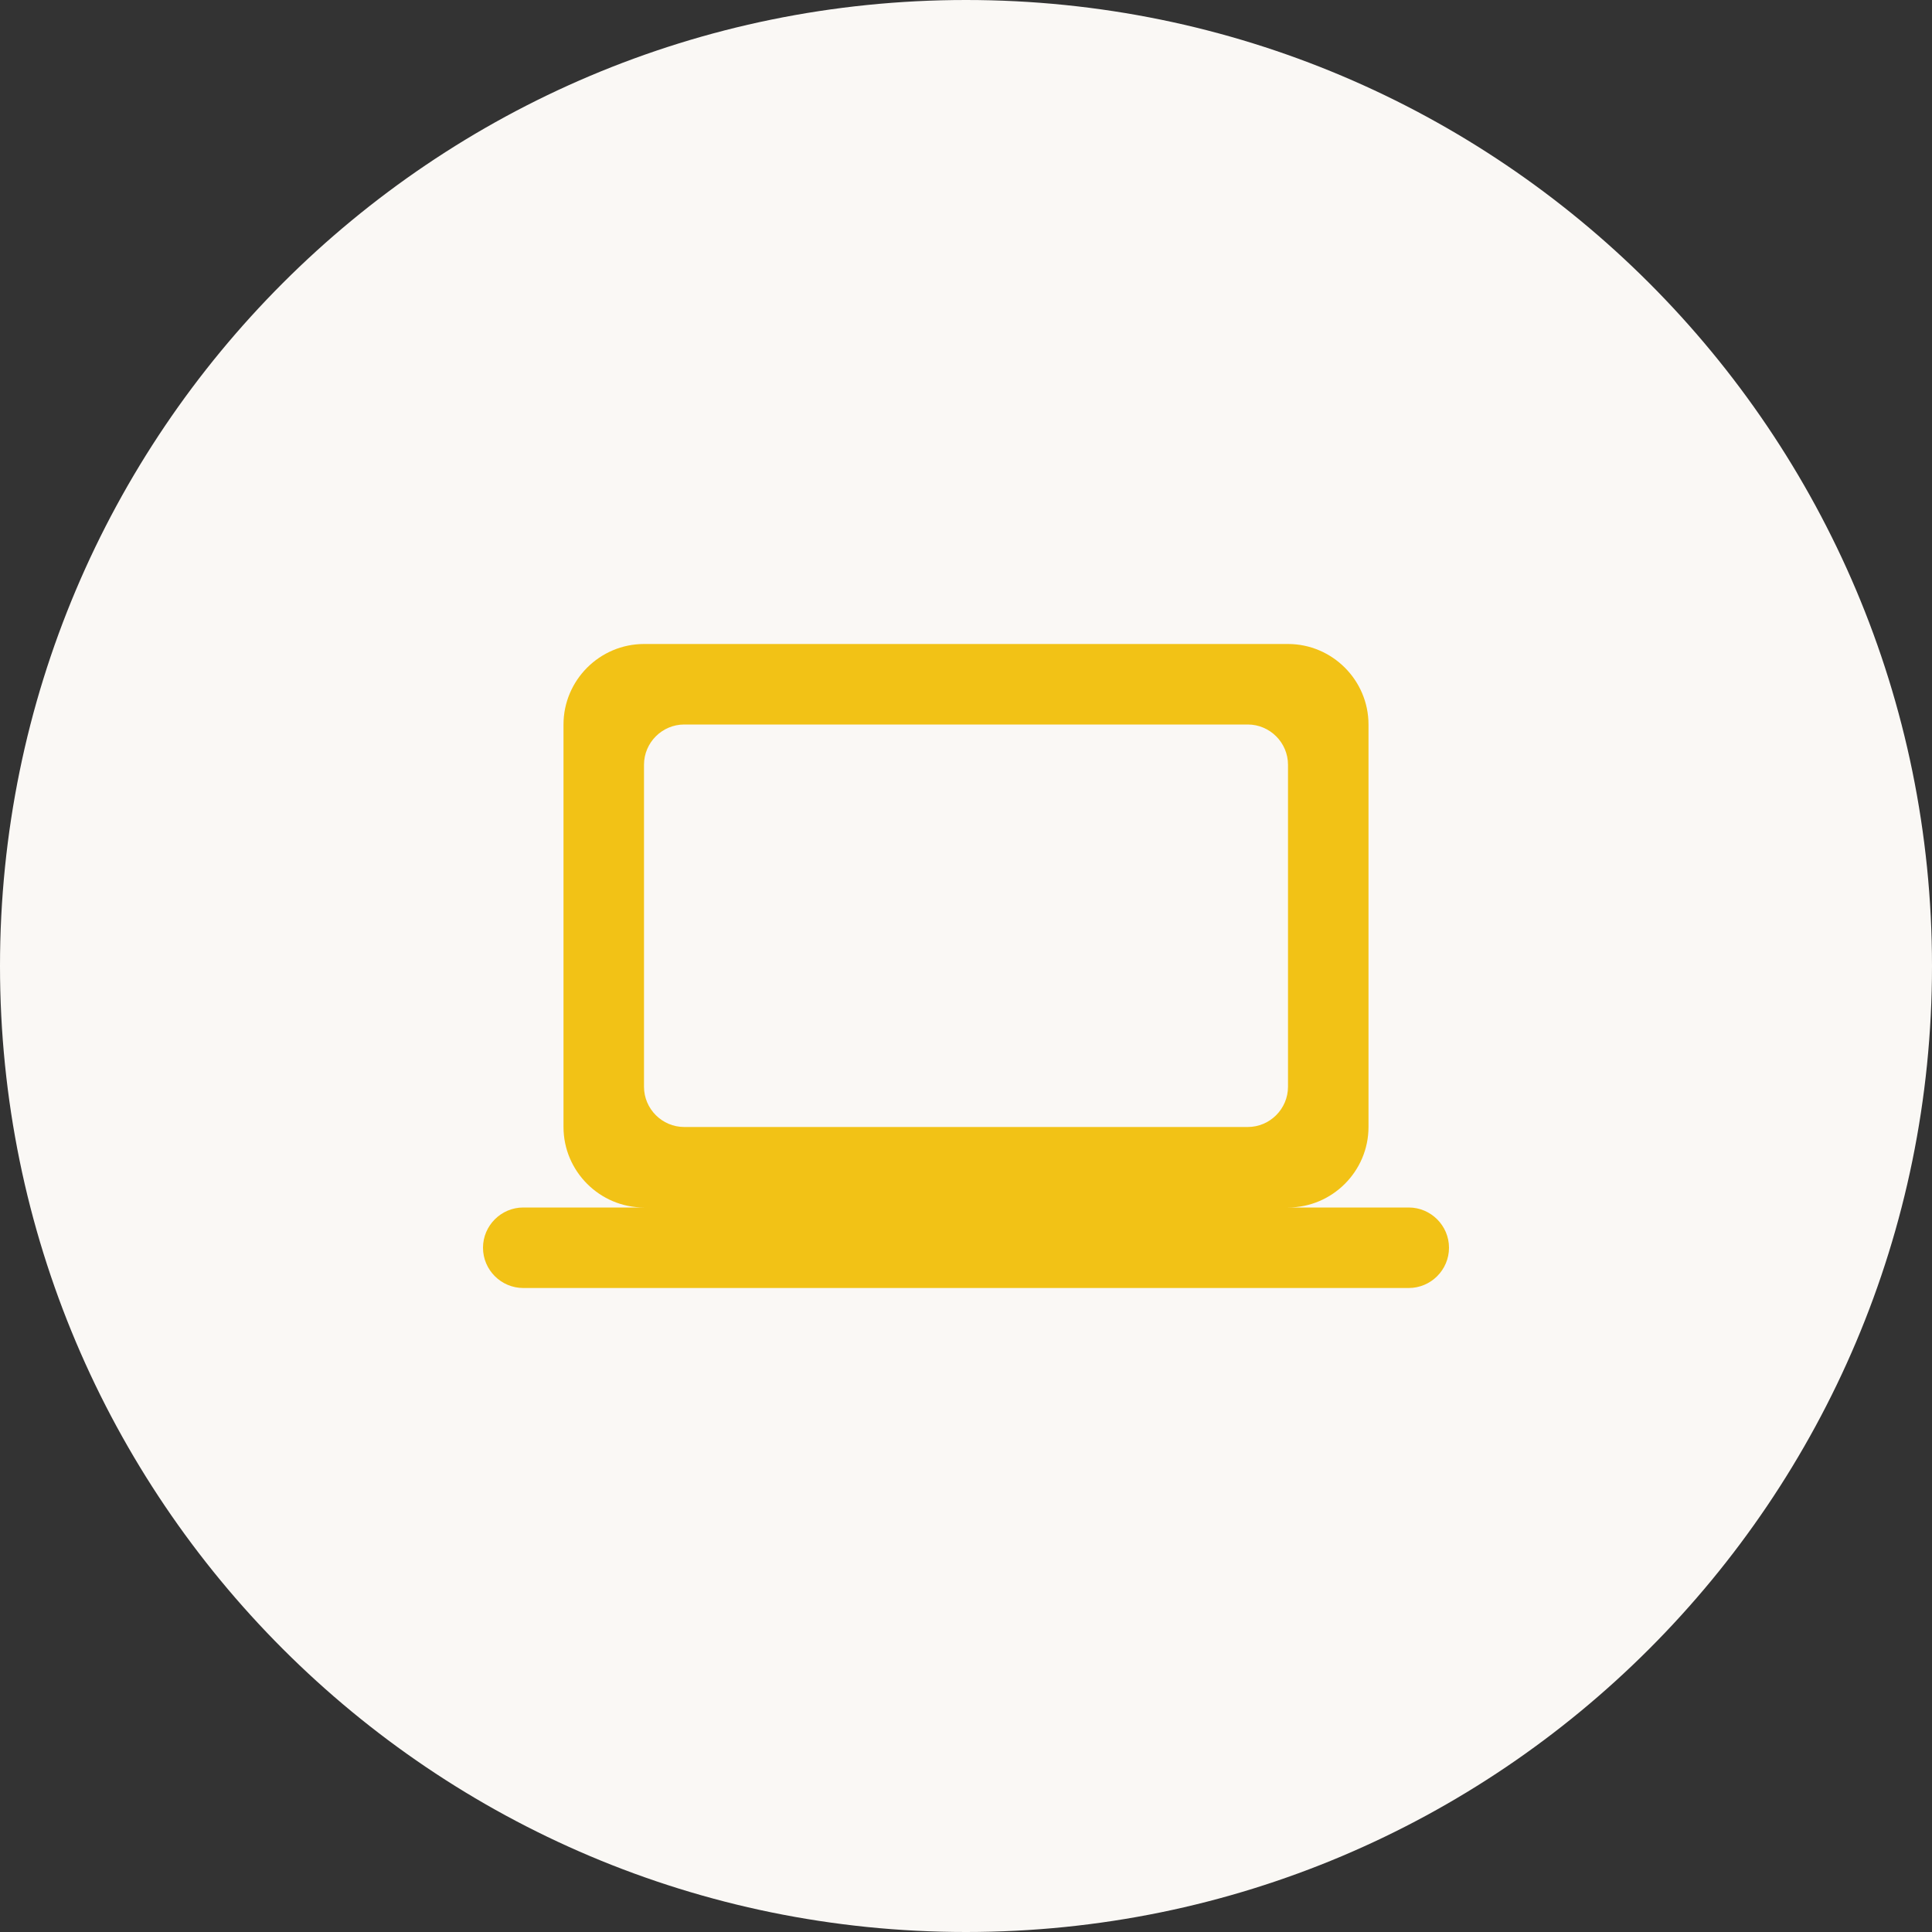 <svg width="48" height="48" viewBox="0 0 48 48" fill="none" xmlns="http://www.w3.org/2000/svg">
<rect x="0" y="0" width="48" height="48" fill="#333333" stroke="none"/>
<g clip-path="url(#clip0_3170_7628)">
<path d="M24 48C37.255 48 48 37.255 48 24C48 10.745 37.255 0 24 0C10.745 0 0 10.745 0 24C0 37.255 10.745 48 24 48Z" fill="#FAF8F5"/>
<path d="M32 30C33.1 30 34 29.1 34 28V18C34 16.9 33.1 16 32 16H16C14.9 16 14 16.9 14 18V28C14 29.1 14.9 30 16 30H13C12.45 30 12 30.45 12 31C12 31.55 12.45 32 13 32H35C35.55 32 36 31.55 36 31C36 30.45 35.55 30 35 30H32ZM17 18H31C31.55 18 32 18.45 32 19V27C32 27.55 31.55 28 31 28H17C16.45 28 16 27.55 16 27V19C16 18.45 16.45 18 17 18Z" fill="#F2C216"/>
</g>
<defs>
<clipPath id="clip0_3170_7628">
<rect width="48" height="48" fill="white"/>
</clipPath>
</defs>
</svg>
